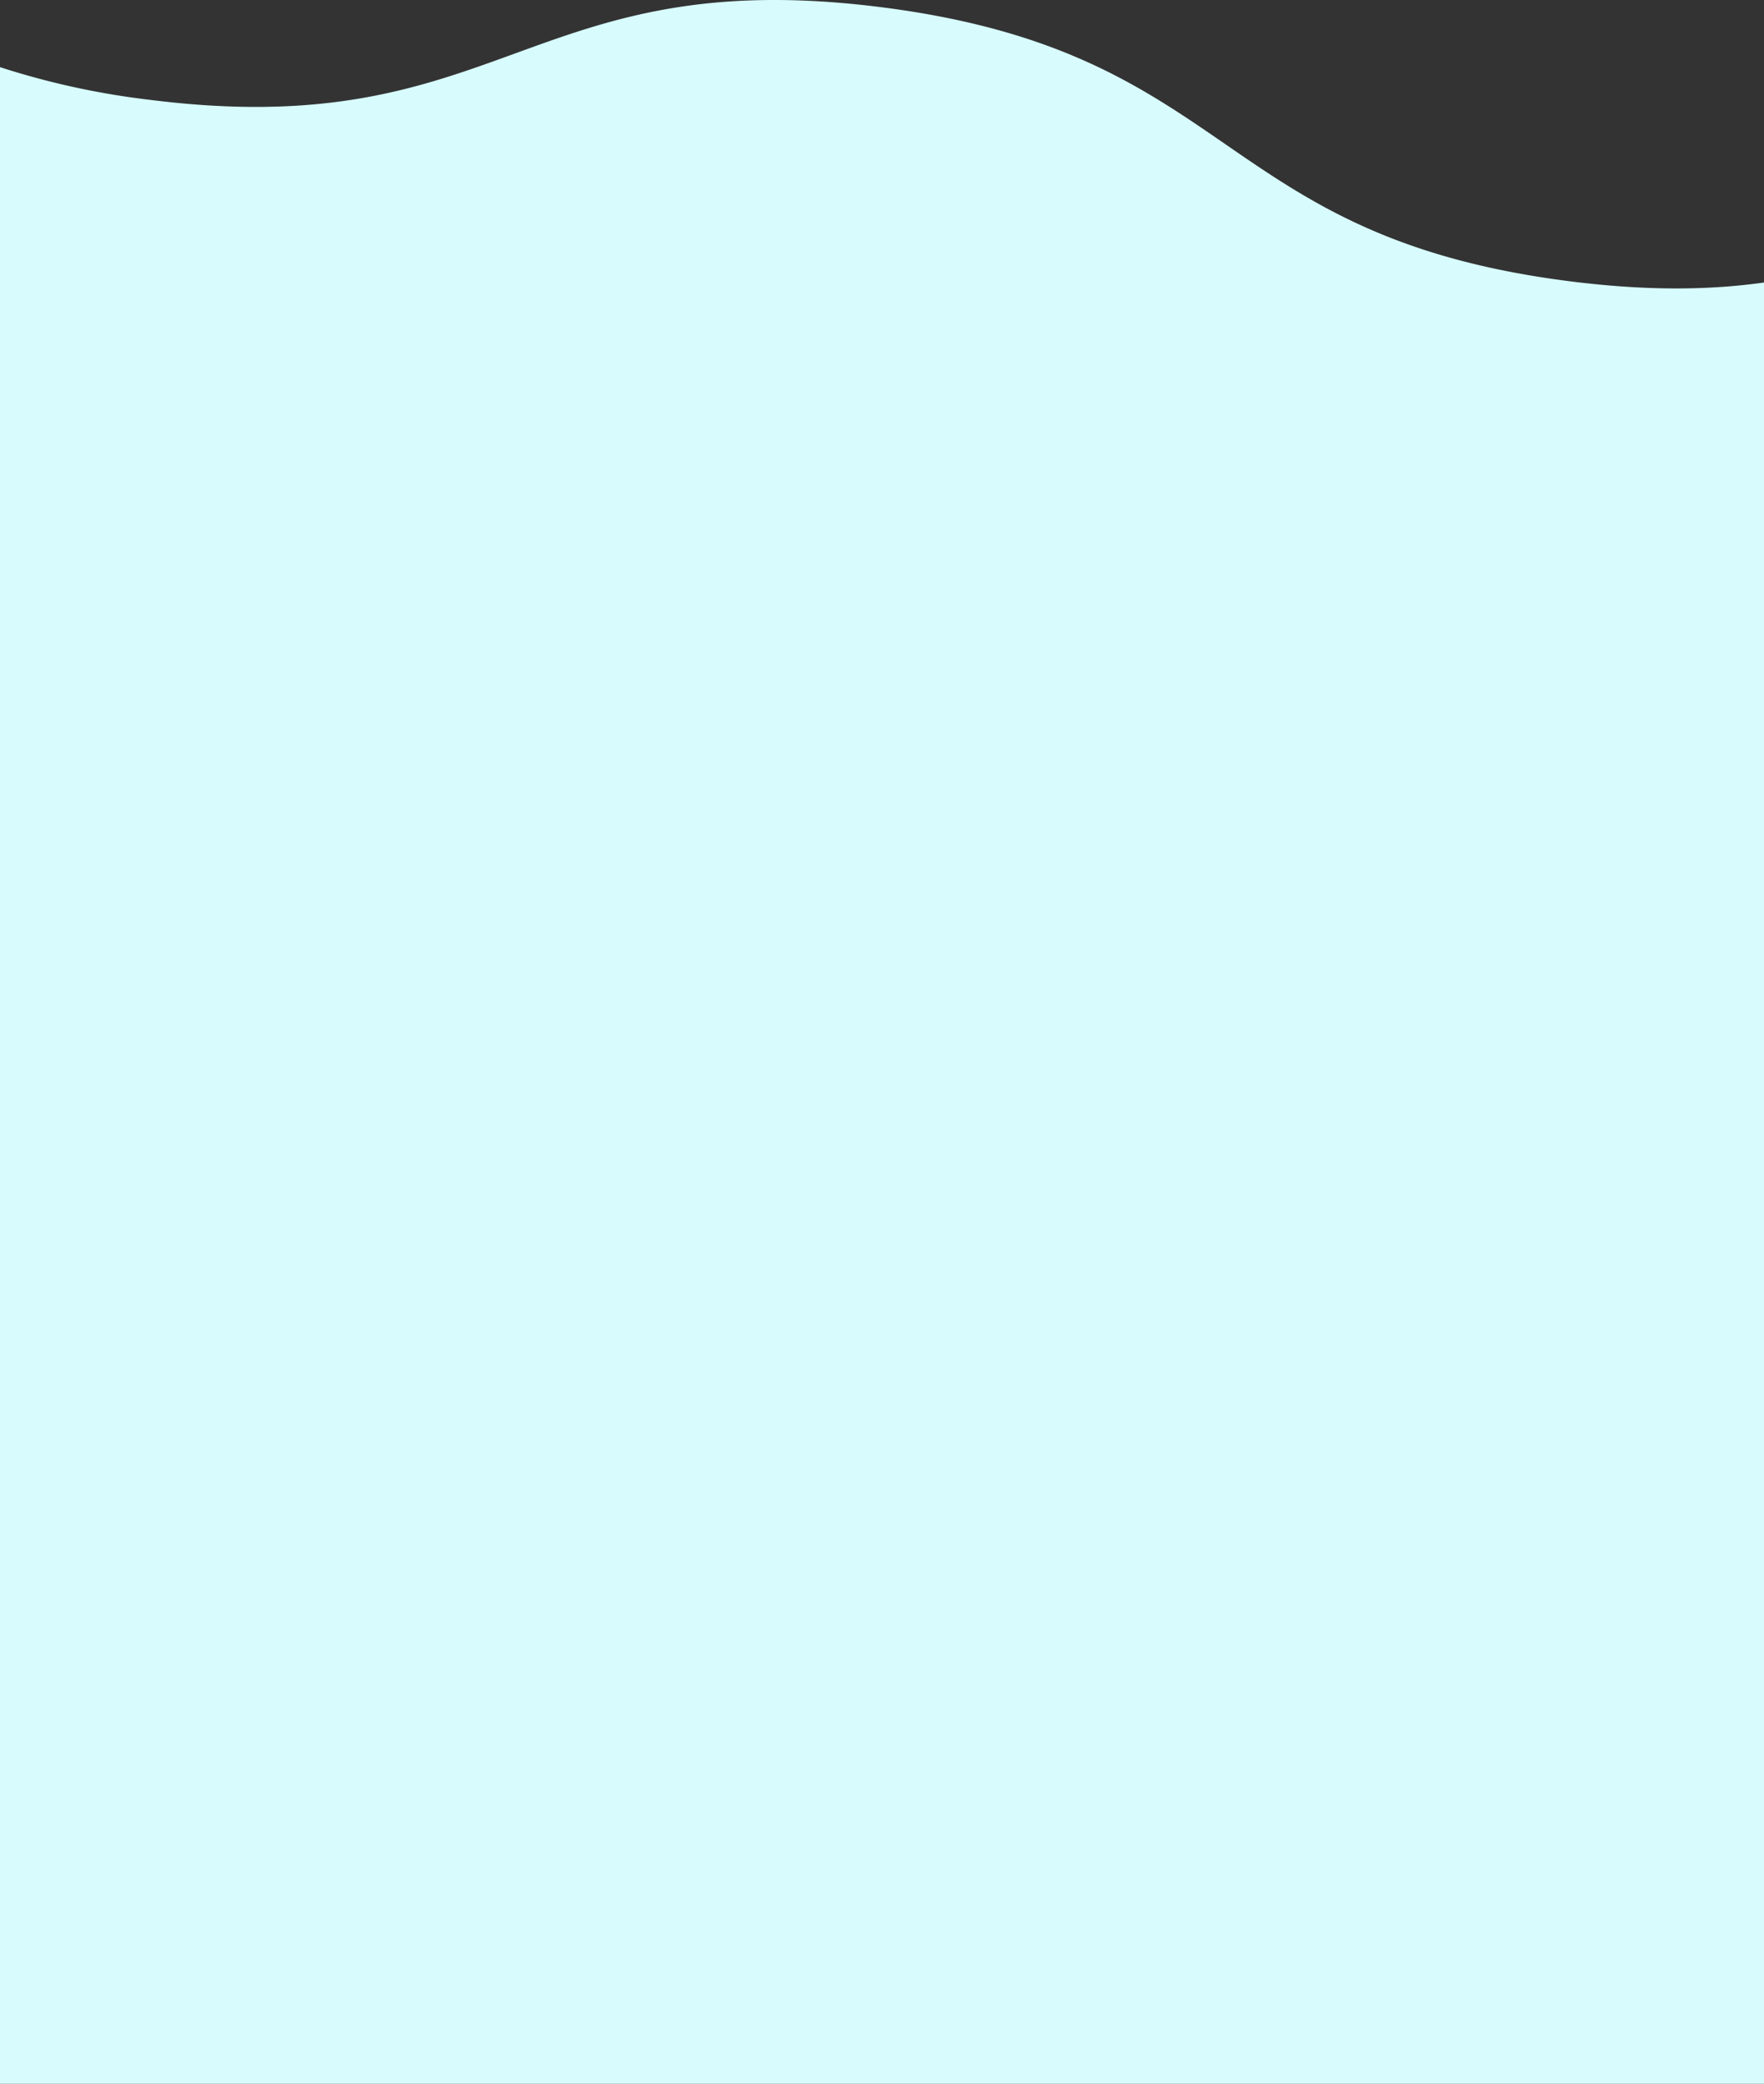 <?xml version="1.0" encoding="UTF-8"?> <svg xmlns="http://www.w3.org/2000/svg" viewBox="0 0 370 437.004"><rect x="0" y="0" width="370" height="437.004" fill="#333333" stroke="none"/><path id="_2" data-name="2" d="M329.071,58.963c-74.5-9.517-69.589-47.917-144.084-57.434s-79.4,28.882-153.894,19.365A163.743,163.743,0,0,1,0,14.079V437H370V59.25c-11.221,1.572-24.348,1.831-40.929-.287" transform="translate(0 0)" fill="#d8fcfe"></path></svg> 